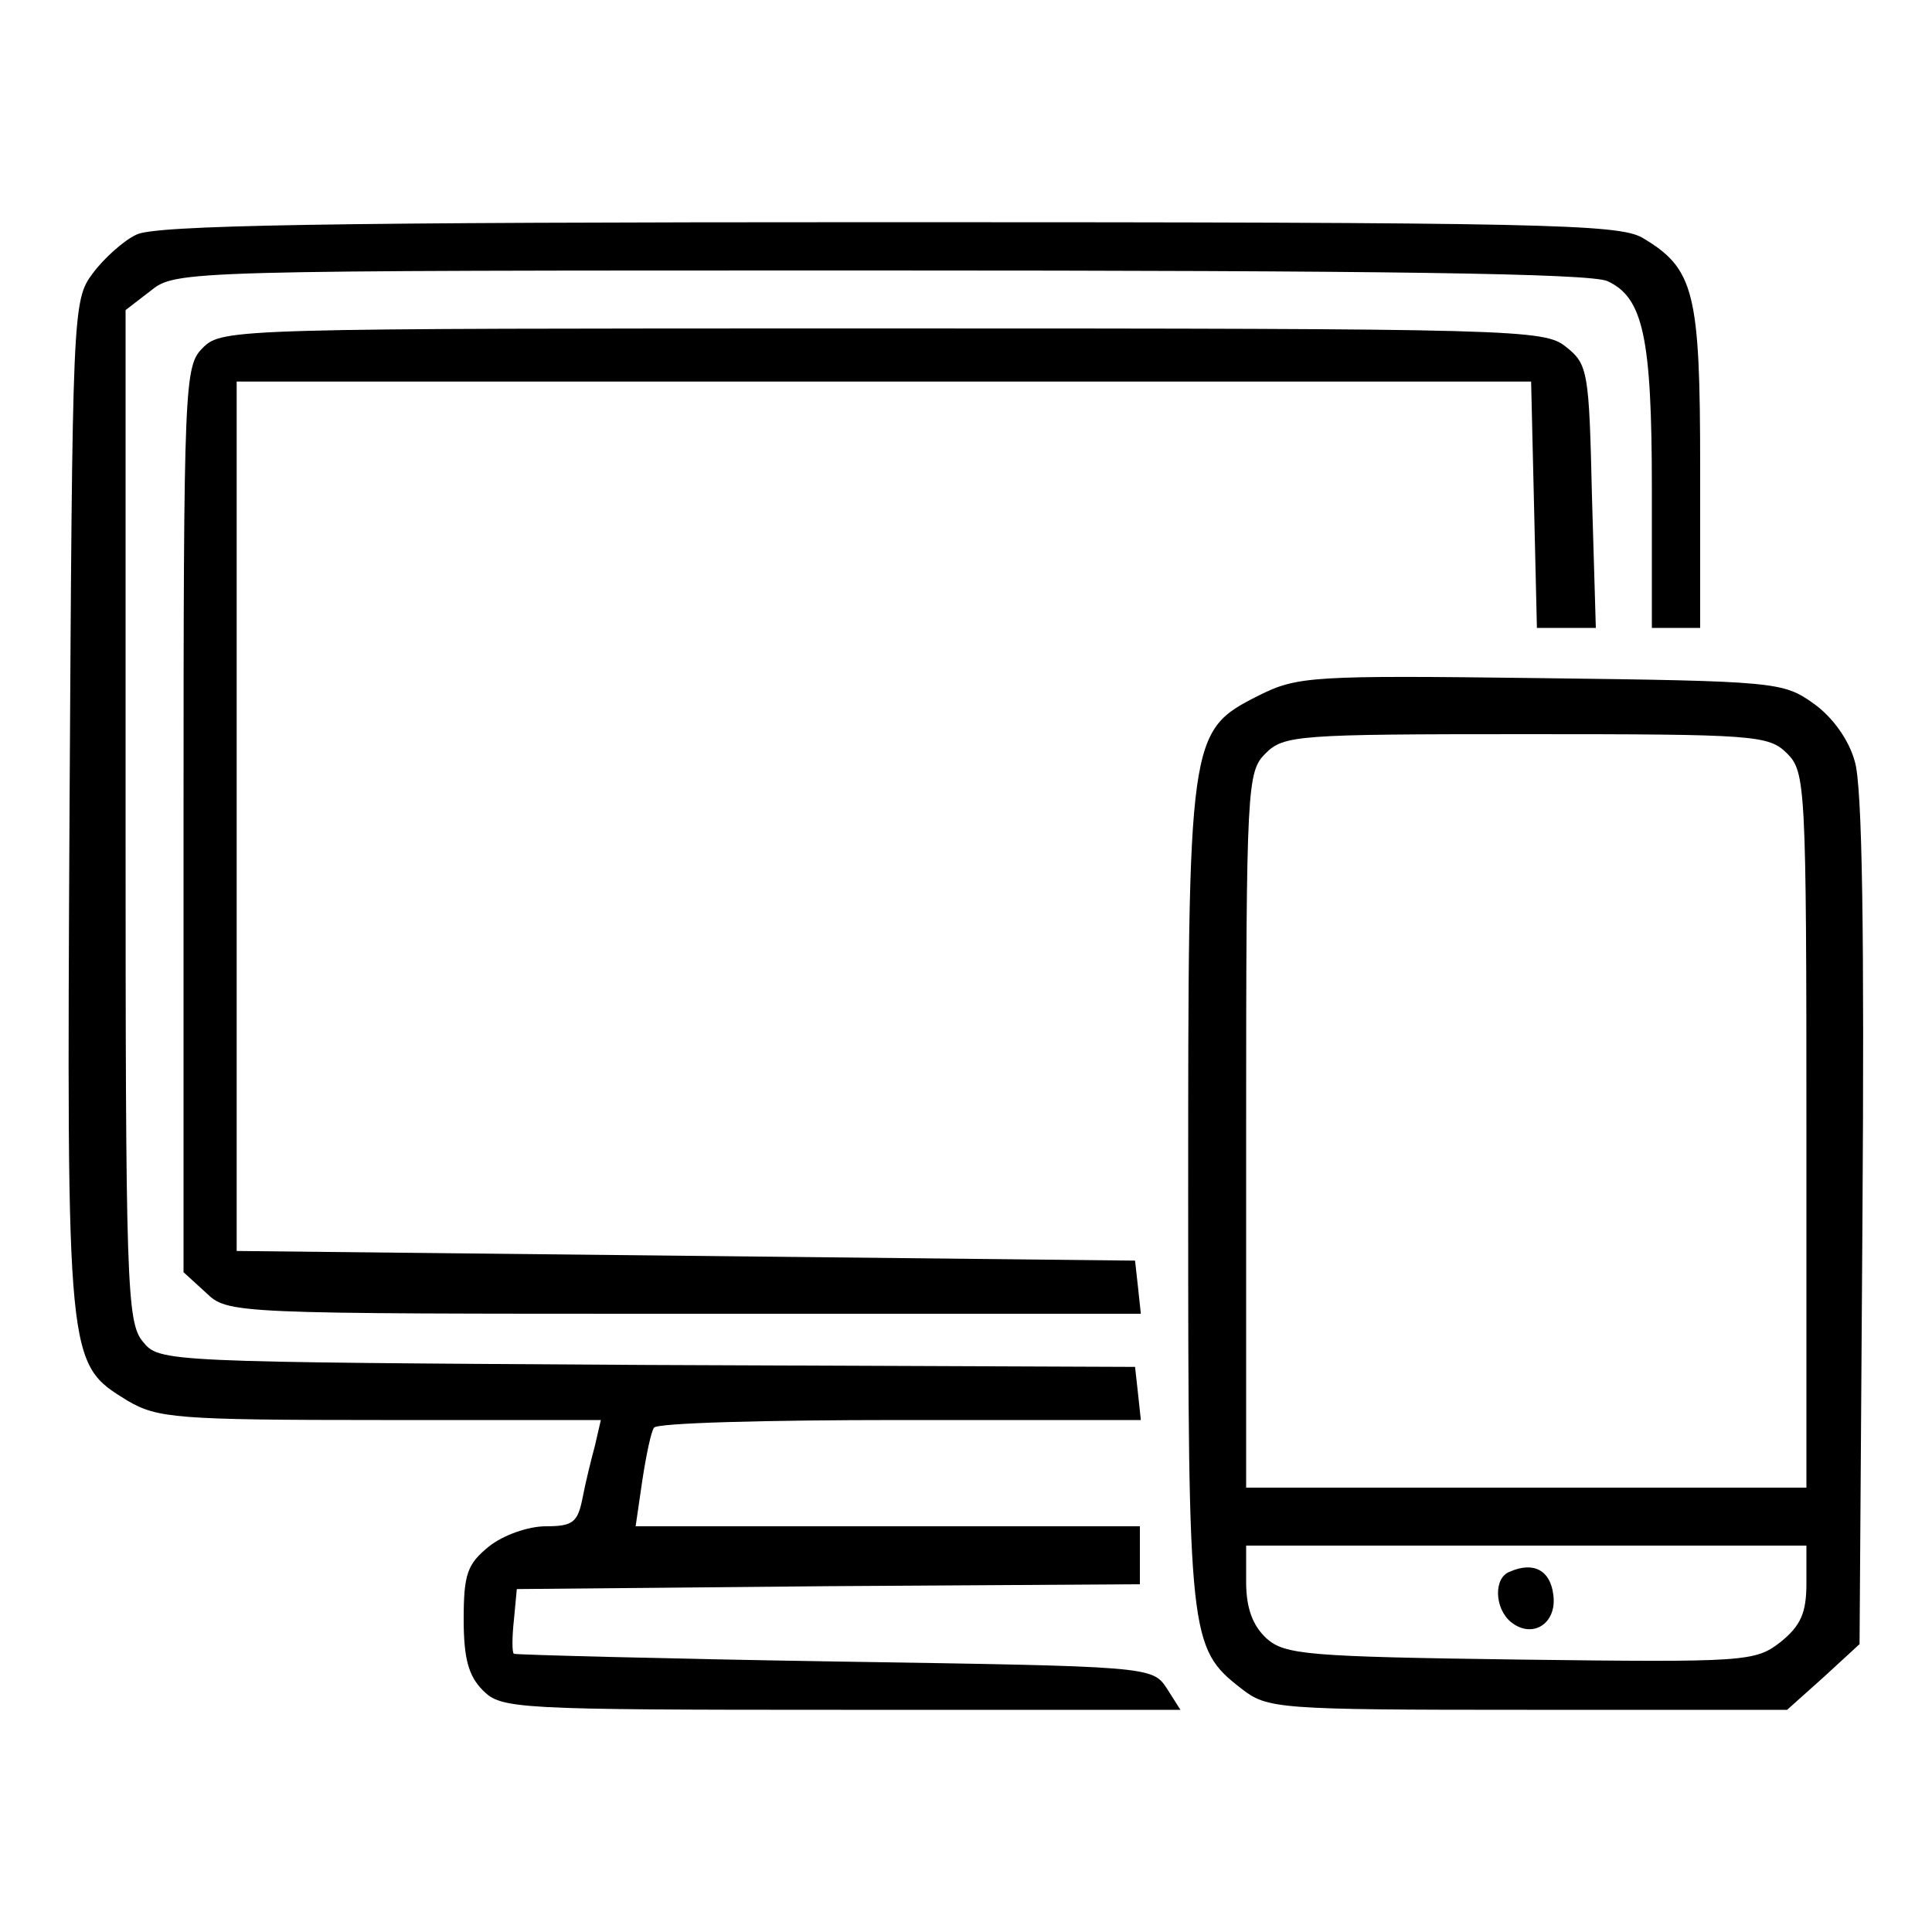 <?xml version="1.0" standalone="no"?>
<!DOCTYPE svg PUBLIC "-//W3C//DTD SVG 20010904//EN"
 "http://www.w3.org/TR/2001/REC-SVG-20010904/DTD/svg10.dtd">
<svg version="1.0" xmlns="http://www.w3.org/2000/svg"
 width="200pt" height="200pt" viewBox="0 0 200 200"
 preserveAspectRatio="xMidYMid meet">

<g transform="translate(0,200) scale(0.1,-0.1)"
fill="#000000" stroke="none">
<path d="M141 1757 c-13 -6 -34 -25 -45 -40 -21 -28 -21 -38 -24 -552 -3 -580
-3 -576 60 -615 31 -18 50 -20 262 -20 l228 0 -6 -26 c-4 -15 -10 -39 -13 -55
-5 -25 -10 -29 -38 -29 -18 0 -44 -9 -59 -21 -22 -18 -26 -28 -26 -75 0 -41 5
-59 20 -74 19 -19 33 -20 371 -20 l351 0 -14 22 c-15 23 -17 23 -344 28 -181
3 -330 7 -332 8 -2 1 -2 17 0 35 l3 32 323 3 322 2 0 30 0 30 -261 0 -261 0 7
48 c4 26 9 50 12 54 2 5 117 8 254 8 l250 0 -3 28 -3 27 -505 2 c-501 3 -505
3 -522 24 -17 20 -18 61 -18 544 l0 524 26 20 c26 21 33 21 755 21 523 0 735
-3 753 -11 37 -17 46 -58 46 -215 l0 -144 25 0 25 0 0 166 c0 182 -6 206 -60
238 -25 14 -102 16 -782 16 -578 0 -759 -3 -777 -13z"/>
<path d="M210 1640 c-19 -19 -20 -33 -20 -488 l0 -469 23 -21 c23 -22 24 -22
496 -22 l472 0 -3 28 -3 27 -465 5 -465 5 0 450 0 450 670 0 670 0 3 -127 3
-128 30 0 31 0 -4 136 c-3 129 -4 137 -27 155 -22 18 -49 19 -707 19 -671 0
-684 0 -704 -20z"/>
<path d="M1303 1280 c-73 -37 -73 -40 -73 -521 0 -455 1 -465 55 -507 27 -21
36 -22 296 -22 l269 0 38 34 37 34 3 439 c2 293 0 450 -8 475 -6 22 -23 46
-43 60 -31 22 -39 23 -282 26 -237 3 -252 2 -292 -18z m547 -60 c19 -19 20
-33 20 -390 l0 -370 -290 0 -290 0 0 370 c0 357 1 371 20 390 19 19 33 20 270
20 237 0 251 -1 270 -20z m20 -859 c0 -31 -6 -44 -27 -61 -26 -20 -35 -21
-269 -18 -221 3 -244 5 -263 22 -14 13 -21 31 -21 58 l0 38 290 0 290 0 0 -39z"/>
<path d="M1563 373 c-17 -6 -16 -38 1 -52 22 -18 48 -2 44 28 -3 25 -20 35
-45 24z"/>
</g>
</svg>
